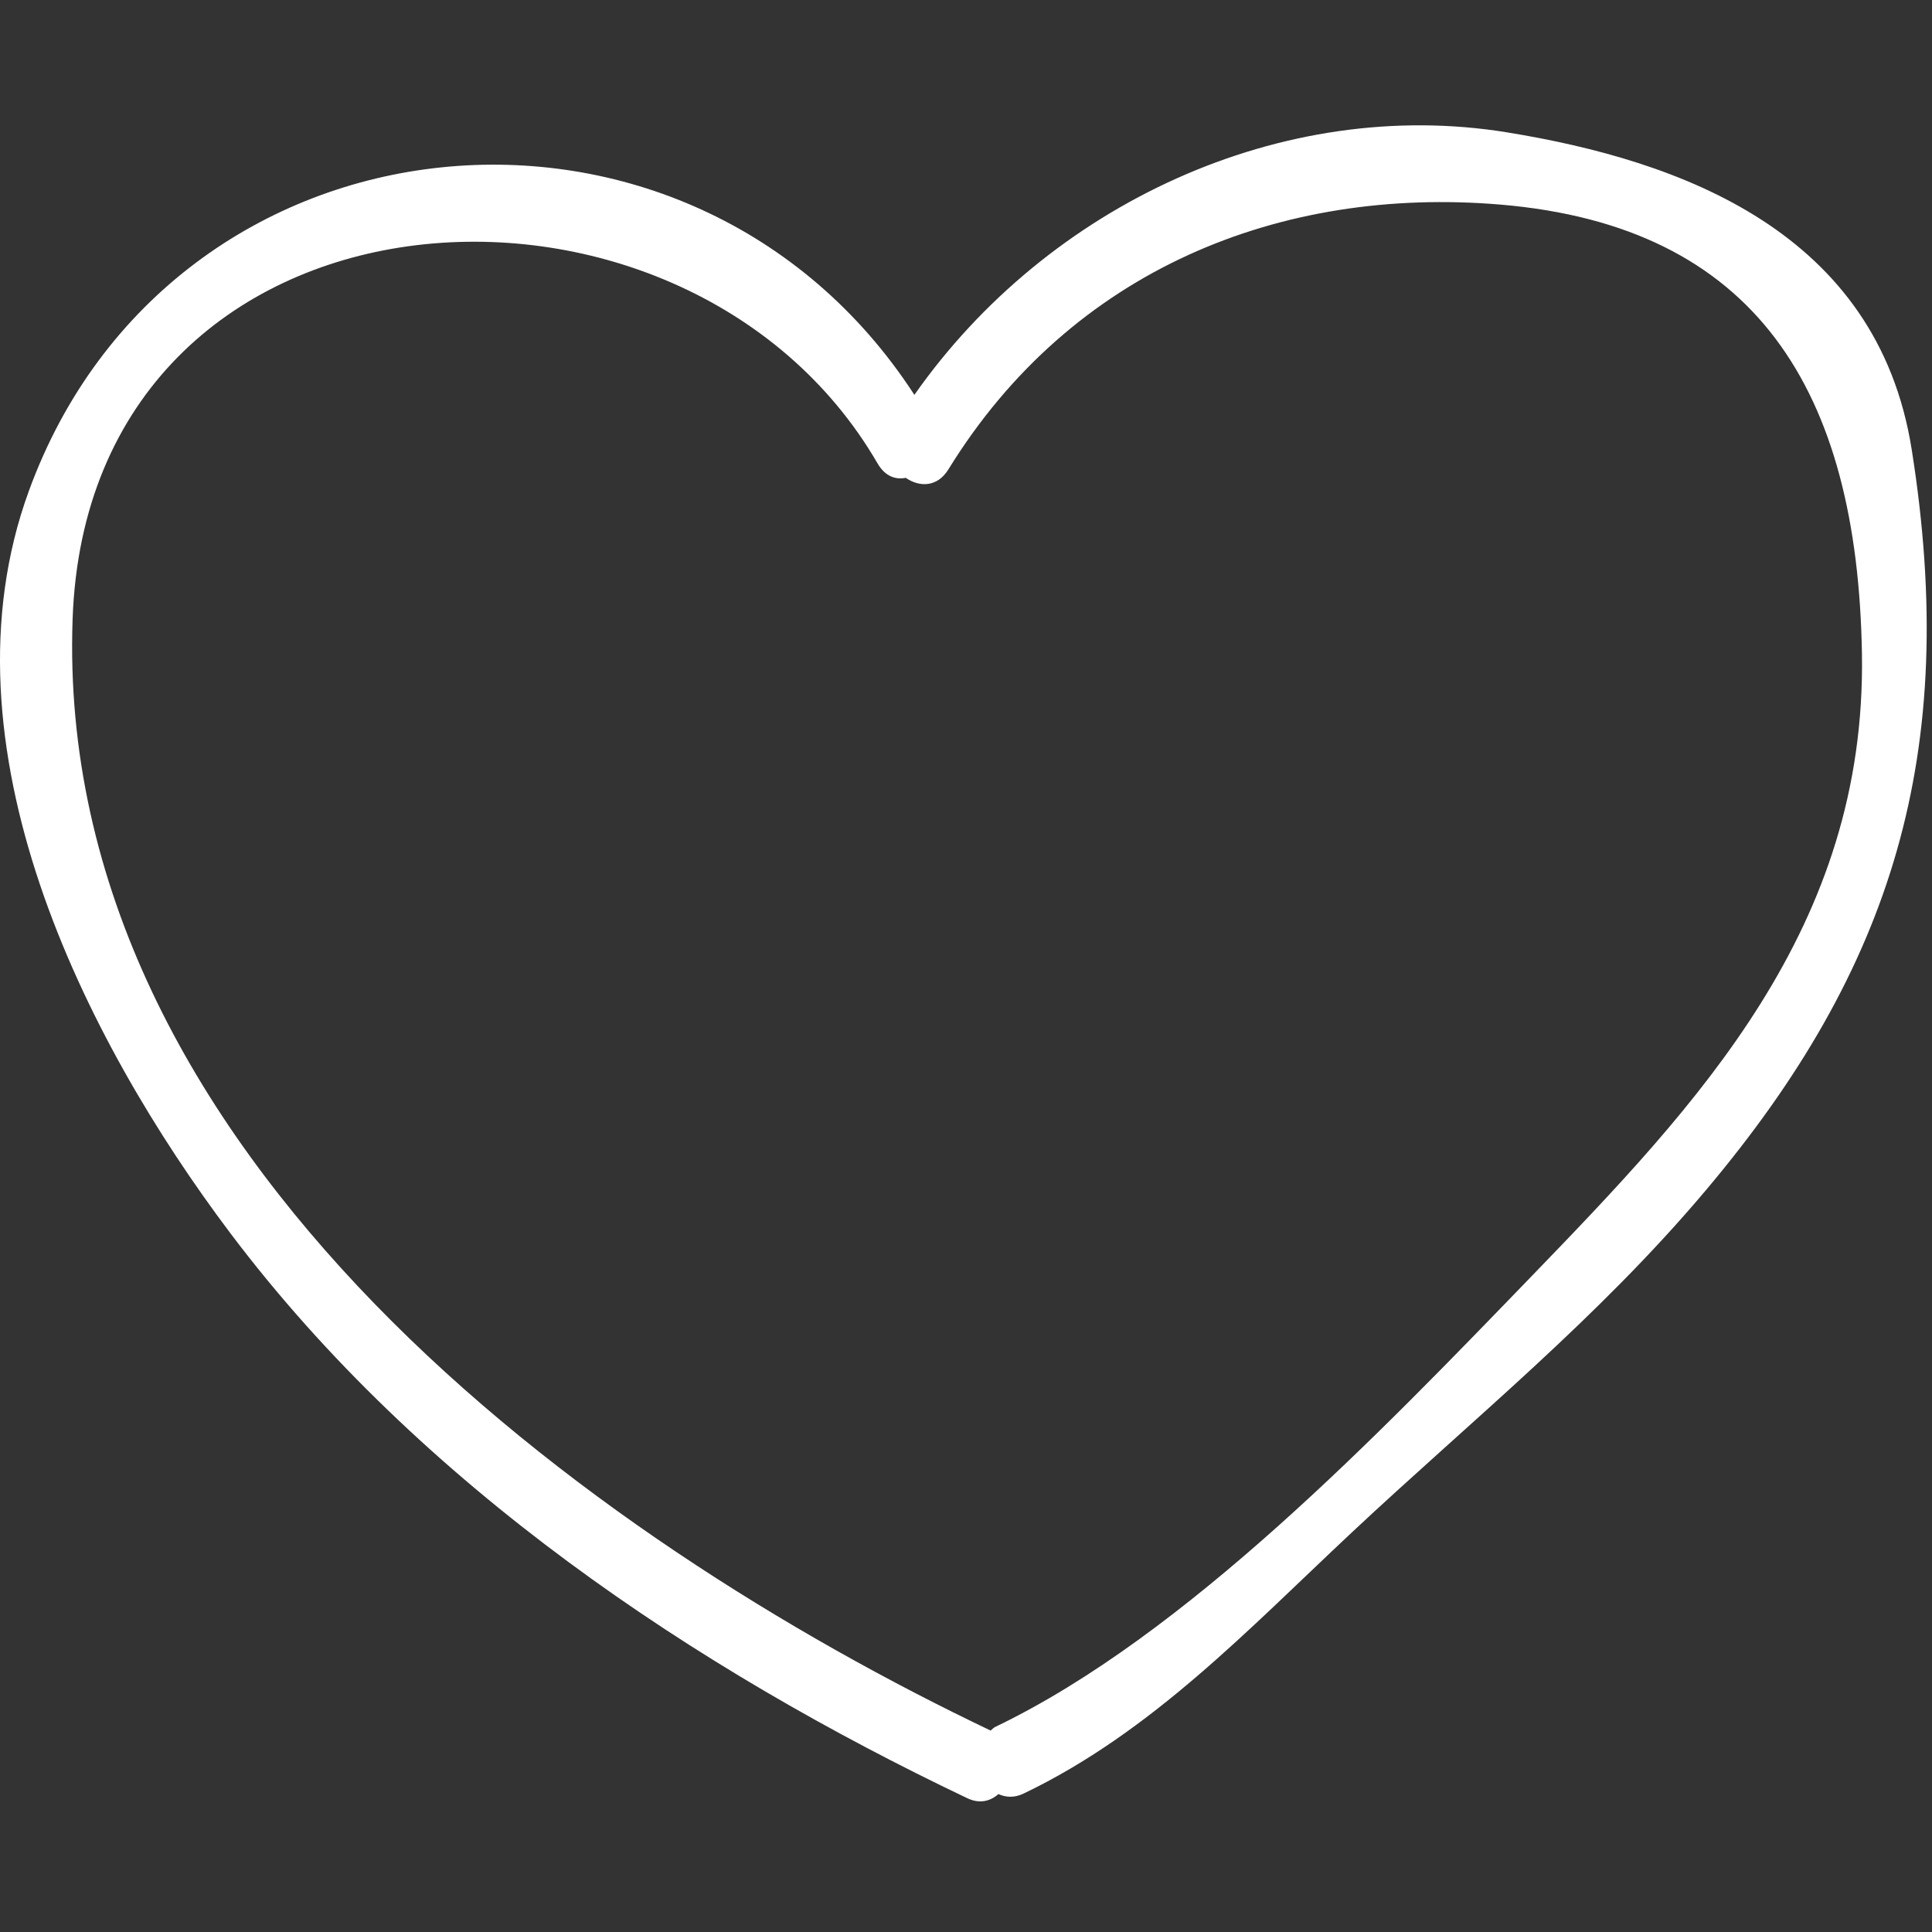 <svg width="53" height="53" viewBox="0 0 53 53" fill="none" xmlns="http://www.w3.org/2000/svg">
<rect x="0" y="0" width="53" height="53" fill="#333333" stroke="none"/>
<g clip-path="url(#clip0_1383_743)">
<path d="M52.443 12.33C51.497 6.365 46.126 4.408 41.342 3.631C35.184 2.629 28.754 5.6 25.084 10.832C18.956 1.39 4.693 2.752 0.789 13.476C-1.746 20.435 2.291 28.482 6.32 33.831C11.544 40.765 19.087 45.782 26.534 49.329C26.881 49.495 27.174 49.407 27.389 49.216C27.59 49.308 27.826 49.325 28.081 49.202C31.586 47.522 34.222 44.72 37.085 42.038C40.399 38.936 43.827 36.177 46.8 32.647C51.91 26.584 53.765 20.668 52.443 12.33ZM41.975 35.052C37.856 39.312 32.535 44.863 27.306 47.372C27.25 47.399 27.22 47.44 27.176 47.474C16.231 42.261 1.471 31.654 1.992 16.978C2.43 4.597 18.739 3.521 24.074 12.713C24.282 13.072 24.572 13.164 24.847 13.108C25.217 13.364 25.71 13.376 26.019 12.874C29.402 7.382 35.141 5.108 41.155 5.612C48.176 6.202 50.956 10.714 51.078 17.928C51.205 25.441 46.603 30.265 41.975 35.052Z" fill="white"/>
</g>
<defs>
<clipPath id="clip0_1383_743">
<rect width="52.855" height="52.855" fill="white"/>
</clipPath>
</defs>
</svg>
